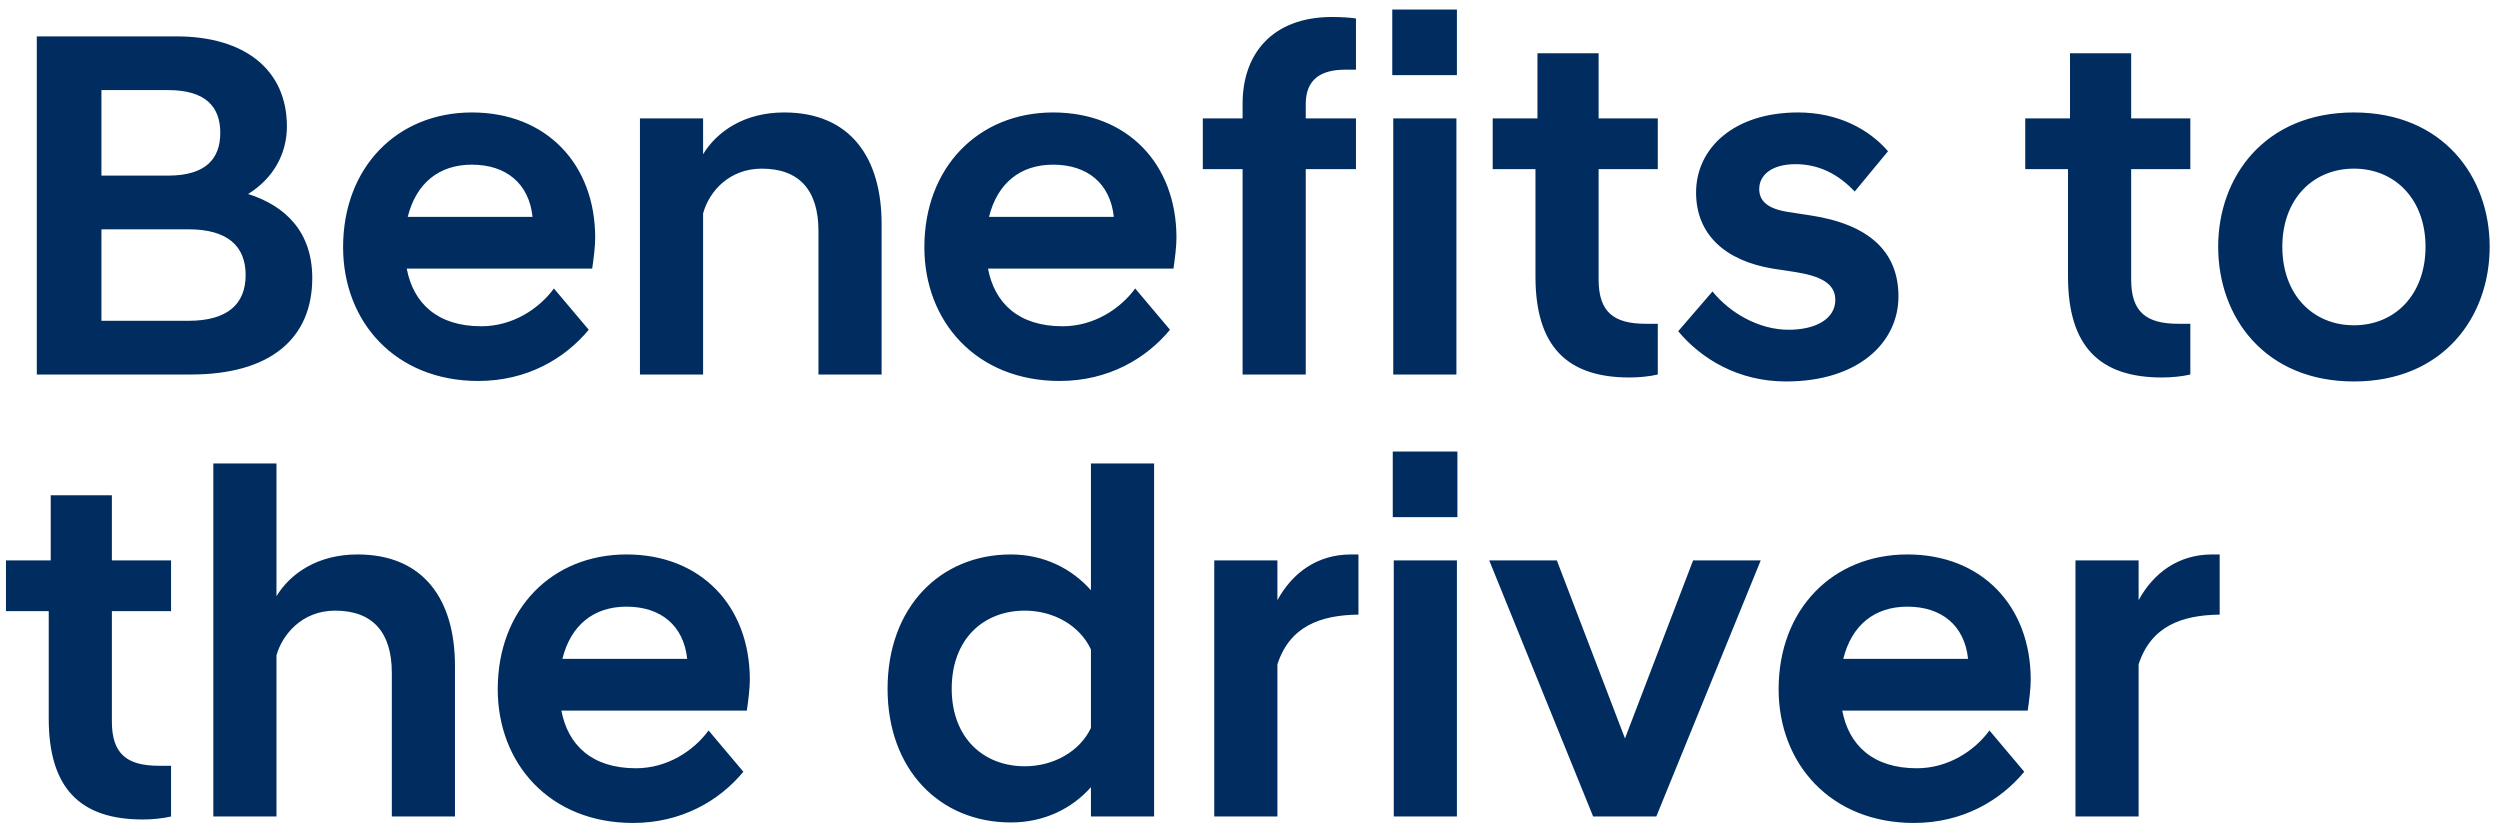 <?xml version="1.0" encoding="UTF-8"?><svg xmlns="http://www.w3.org/2000/svg" xmlns:xlink="http://www.w3.org/1999/xlink" width="181px" height="60px" viewBox="0 0 181 60" version="1.1" aria-hidden="true"><defs><linearGradient class="cerosgradient" data-cerosgradient="true" id="CerosGradient_idb0d9f5c11" gradientUnits="userSpaceOnUse" x1="50%" y1="100%" x2="50%" y2="0%"><stop offset="0%" stop-color="#d1d1d1"/><stop offset="100%" stop-color="#d1d1d1"/></linearGradient><linearGradient/></defs>
    <!-- Generator: Sketch 63.1 (92452) - https://sketch.com -->
    <title>Benefitstothedriver</title>
    <desc>Created with Sketch.</desc>
    <g id="Page-1651d7d201e5f1" stroke="none" stroke-width="1" fill="none" fill-rule="evenodd">
        <g id="D_WAVE_2651d7d201e5f1" transform="translate(-445, -3918)" fill="#002C5F" fill-rule="nonzero">
            <g id="INFOGRAPHIC651d7d201e5f1" transform="translate(188.858, 3918.114)">
                <g id="SECTION-1651d7d201e5f1" transform="translate(256.142, 0)">
                    <path d="M13.824,27 C19.512,27 22.608,24.444 22.608,20.016 C22.608,16.704 20.7,14.796 17.964,13.932 C19.764,12.816 20.772,11.052 20.772,9.036 C20.772,4.932 17.712,2.52 12.78,2.52 L2.664,2.52 L2.664,27 L13.824,27 Z M12.168,12.6 L7.344,12.6 L7.344,6.408 L12.168,6.408 C14.904,6.408 15.948,7.632 15.948,9.504 C15.948,11.376 14.904,12.6 12.168,12.6 Z M13.644,23.112 L7.344,23.112 L7.344,16.488 L13.644,16.488 C16.488,16.488 17.784,17.712 17.784,19.8 C17.784,21.888 16.488,23.112 13.644,23.112 Z M34.632,27.468 C38.16,27.468 40.896,25.848 42.624,23.76 L40.104,20.772 C39.024,22.248 37.116,23.508 34.848,23.508 C31.644,23.508 29.916,21.816 29.448,19.332 L42.876,19.332 C42.984,18.576 43.092,17.712 43.092,17.1 C43.092,11.772 39.564,8.028 34.164,8.028 C28.764,8.028 24.84,11.988 24.84,17.784 C24.84,23.184 28.62,27.468 34.632,27.468 Z M38.556,15.588 L29.52,15.588 C30.132,13.14 31.788,11.808 34.164,11.808 C36.648,11.808 38.304,13.176 38.556,15.588 Z M50.904,27 L50.904,15.336 C51.372,13.644 52.884,12.096 55.152,12.096 C57.852,12.096 59.256,13.644 59.256,16.596 L59.256,27 L63.828,27 L63.828,16.092 C63.828,11.34 61.596,8.028 56.772,8.028 C53.892,8.028 51.912,9.396 50.904,11.052 L50.904,8.46 L46.332,8.46 L46.332,27 L50.904,27 Z M76.716,27.468 C80.244,27.468 82.98,25.848 84.708,23.76 L82.188,20.772 C81.108,22.248 79.2,23.508 76.932,23.508 C73.728,23.508 72,21.816 71.532,19.332 L84.96,19.332 C85.068,18.576 85.176,17.712 85.176,17.1 C85.176,11.772 81.648,8.028 76.248,8.028 C70.848,8.028 66.924,11.988 66.924,17.784 C66.924,23.184 70.704,27.468 76.716,27.468 Z M80.64,15.588 L71.604,15.588 C72.216,13.14 73.872,11.808 76.248,11.808 C78.732,11.808 80.388,13.176 80.64,15.588 Z M94.536,27 L94.536,12.132 L98.172,12.132 L98.172,8.46 L94.536,8.46 L94.536,7.416 C94.536,5.616 95.652,4.932 97.38,4.932 L98.172,4.932 L98.172,1.224 C97.74,1.152 97.02,1.116 96.444,1.116 C92.088,1.116 89.964,3.816 89.964,7.38 L89.964,8.46 L87.084,8.46 L87.084,12.132 L89.964,12.132 L89.964,27 L94.536,27 Z M105.48,5.328 L105.48,0.576 L100.8,0.576 L100.8,5.328 L105.48,5.328 Z M105.444,27 L105.444,8.46 L100.872,8.46 L100.872,27 L105.444,27 Z M117.972,27.216 C118.656,27.216 119.412,27.144 120.024,27 L120.024,23.328 L119.16,23.328 C116.856,23.328 115.74,22.5 115.74,20.124 L115.74,12.132 L120.024,12.132 L120.024,8.46 L115.74,8.46 L115.74,3.744 L111.312,3.744 L111.312,8.46 L108.072,8.46 L108.072,12.132 L111.168,12.132 L111.168,19.908 C111.168,24.984 113.472,27.216 117.972,27.216 Z M129.312,27.504 C134.532,27.504 137.448,24.696 137.448,21.348 C137.448,18.108 135.324,16.128 131.076,15.48 L129.42,15.228 C128.088,15.012 127.368,14.508 127.368,13.572 C127.368,12.564 128.268,11.772 129.996,11.772 C131.688,11.772 133.092,12.492 134.28,13.752 L136.692,10.836 C135.324,9.252 133.092,8.028 130.176,8.028 C125.532,8.028 122.796,10.62 122.796,13.824 C122.796,16.848 124.884,18.756 128.34,19.332 L129.996,19.584 C131.76,19.872 132.876,20.376 132.876,21.6 C132.876,22.968 131.472,23.76 129.492,23.76 C127.296,23.76 125.208,22.5 123.984,20.988 L121.5,23.868 C123.192,25.884 125.856,27.504 129.312,27.504 Z M156.528,27.216 C157.212,27.216 157.968,27.144 158.58,27 L158.58,23.328 L157.716,23.328 C155.412,23.328 154.296,22.5 154.296,20.124 L154.296,12.132 L158.58,12.132 L158.58,8.46 L154.296,8.46 L154.296,3.744 L149.868,3.744 L149.868,8.46 L146.628,8.46 L146.628,12.132 L149.724,12.132 L149.724,19.908 C149.724,24.984 152.028,27.216 156.528,27.216 Z M170.424,27.504 C176.868,27.504 180.252,22.86 180.252,17.748 C180.252,12.672 176.868,8.028 170.424,8.028 C163.98,8.028 160.596,12.672 160.596,17.748 C160.596,22.86 163.98,27.504 170.424,27.504 Z M170.424,23.436 C167.436,23.436 165.24,21.204 165.24,17.748 C165.24,14.328 167.436,12.096 170.424,12.096 C173.412,12.096 175.608,14.328 175.608,17.748 C175.608,21.204 173.412,23.436 170.424,23.436 Z M10.332,59.216 C11.016,59.216 11.772,59.144 12.384,59 L12.384,55.328 L11.52,55.328 C9.216,55.328 8.1,54.5 8.1,52.124 L8.1,44.132 L12.384,44.132 L12.384,40.46 L8.1,40.46 L8.1,35.744 L3.672,35.744 L3.672,40.46 L0.432,40.46 L0.432,44.132 L3.528,44.132 L3.528,51.908 C3.528,56.984 5.832,59.216 10.332,59.216 Z M20.016,59 L20.016,47.336 C20.412,45.896 21.816,44.096 24.264,44.096 C26.964,44.096 28.368,45.644 28.368,48.596 L28.368,59 L32.94,59 L32.94,48.092 C32.94,43.34 30.708,40.028 25.884,40.028 C23.004,40.028 21.024,41.396 20.016,43.052 L20.016,33.44 L15.444,33.44 L15.444,59 L20.016,59 Z M45.828,59.468 C49.356,59.468 52.092,57.848 53.82,55.76 L51.3,52.772 C50.22,54.248 48.312,55.508 46.044,55.508 C42.84,55.508 41.112,53.816 40.644,51.332 L54.072,51.332 C54.18,50.576 54.288,49.712 54.288,49.1 C54.288,43.772 50.76,40.028 45.36,40.028 C39.96,40.028 36.036,43.988 36.036,49.784 C36.036,55.184 39.816,59.468 45.828,59.468 Z M49.752,47.588 L40.716,47.588 C41.328,45.14 42.984,43.808 45.36,43.808 C47.844,43.808 49.5,45.176 49.752,47.588 Z M73.188,59.432 C75.6,59.432 77.616,58.424 78.984,56.876 L78.984,59 L83.556,59 L83.556,33.44 L78.984,33.44 L78.984,42.62 C77.616,41.072 75.6,40.028 73.188,40.028 C68.04,40.028 64.26,43.88 64.26,49.748 C64.26,55.616 68.04,59.432 73.188,59.432 Z M74.196,55.364 C71.208,55.364 68.904,53.312 68.904,49.748 C68.904,46.148 71.208,44.096 74.196,44.096 C76.248,44.096 78.156,45.14 78.984,46.904 L78.984,52.592 C78.156,54.32 76.248,55.364 74.196,55.364 Z M92.484,59 L92.484,47.984 C93.384,45.212 95.616,44.42 98.352,44.384 L98.352,40.028 L97.812,40.028 C95.364,40.028 93.564,41.36 92.484,43.34 L92.484,40.46 L87.912,40.46 L87.912,59 L92.484,59 Z M105.516,37.328 L105.516,32.576 L100.836,32.576 L100.836,37.328 L105.516,37.328 Z M105.48,59 L105.48,40.46 L100.908,40.46 L100.908,59 L105.48,59 Z M119.916,59 L127.476,40.46 L122.58,40.46 L117.648,53.348 L112.716,40.46 L107.82,40.46 L115.344,59 L119.916,59 Z M138.564,59.468 C142.092,59.468 144.828,57.848 146.556,55.76 L144.036,52.772 C142.956,54.248 141.048,55.508 138.78,55.508 C135.576,55.508 133.848,53.816 133.38,51.332 L146.808,51.332 C146.916,50.576 147.024,49.712 147.024,49.1 C147.024,43.772 143.496,40.028 138.096,40.028 C132.696,40.028 128.772,43.988 128.772,49.784 C128.772,55.184 132.552,59.468 138.564,59.468 Z M142.488,47.588 L133.452,47.588 C134.064,45.14 135.72,43.808 138.096,43.808 C140.58,43.808 142.236,45.176 142.488,47.588 Z M154.836,59 L154.836,47.984 C155.736,45.212 157.968,44.42 160.704,44.384 L160.704,40.028 L160.164,40.028 C157.716,40.028 155.916,41.36 154.836,43.34 L154.836,40.46 L150.264,40.46 L150.264,59 L154.836,59 Z" id="Benefitstothedriver651d7d201e5f1"/>
                </g>
            </g>
        </g>
    </g>
</svg>